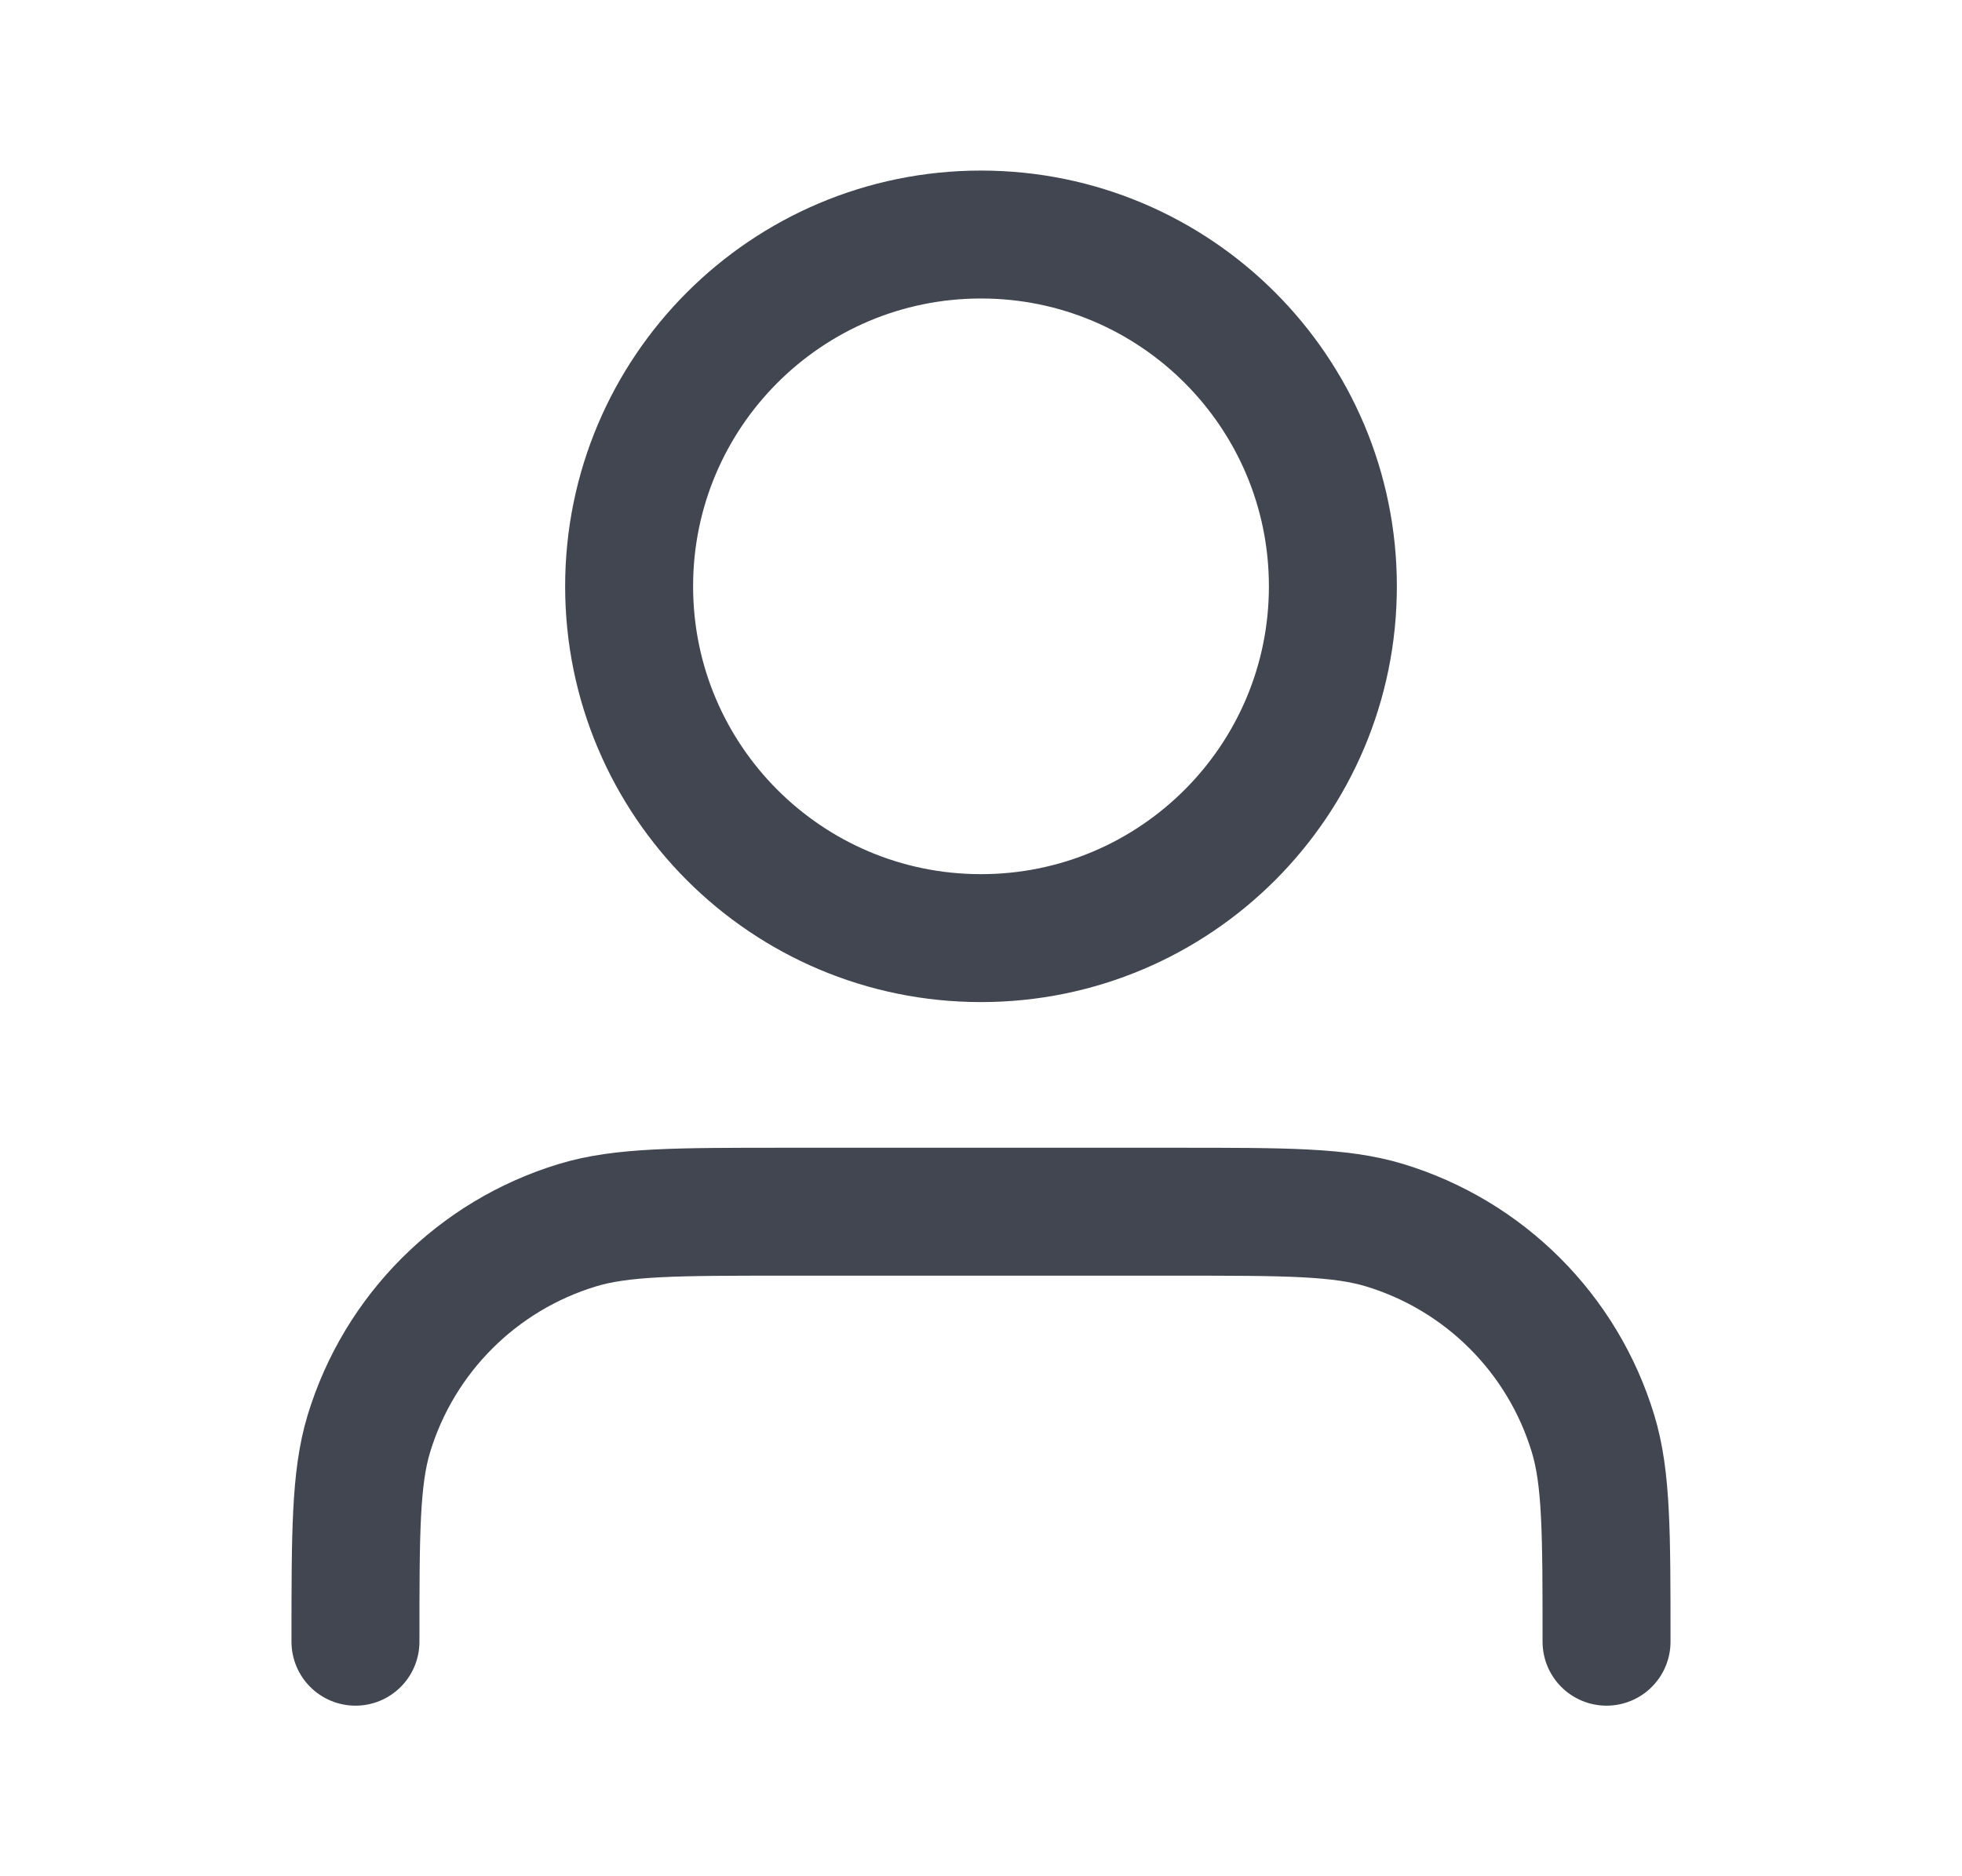<svg xmlns="http://www.w3.org/2000/svg" width="23" height="22" viewBox="0 0 23 22" fill="none">
  <path d="M18.833 19.25C18.833 17.971 18.833 17.331 18.675 16.811C18.32 15.639 17.403 14.722 16.231 14.366C15.71 14.208 15.071 14.208 13.791 14.208H9.208C7.929 14.208 7.289 14.208 6.769 14.366C5.597 14.722 4.68 15.639 4.324 16.811C4.167 17.331 4.167 17.971 4.167 19.25M15.625 6.875C15.625 9.153 13.778 11 11.5 11C9.222 11 7.375 9.153 7.375 6.875C7.375 4.597 9.222 2.75 11.5 2.75C13.778 2.75 15.625 4.597 15.625 6.875Z" stroke="#414651" stroke-width="1.5" stroke-linecap="round" stroke-linejoin="round"/>
</svg>